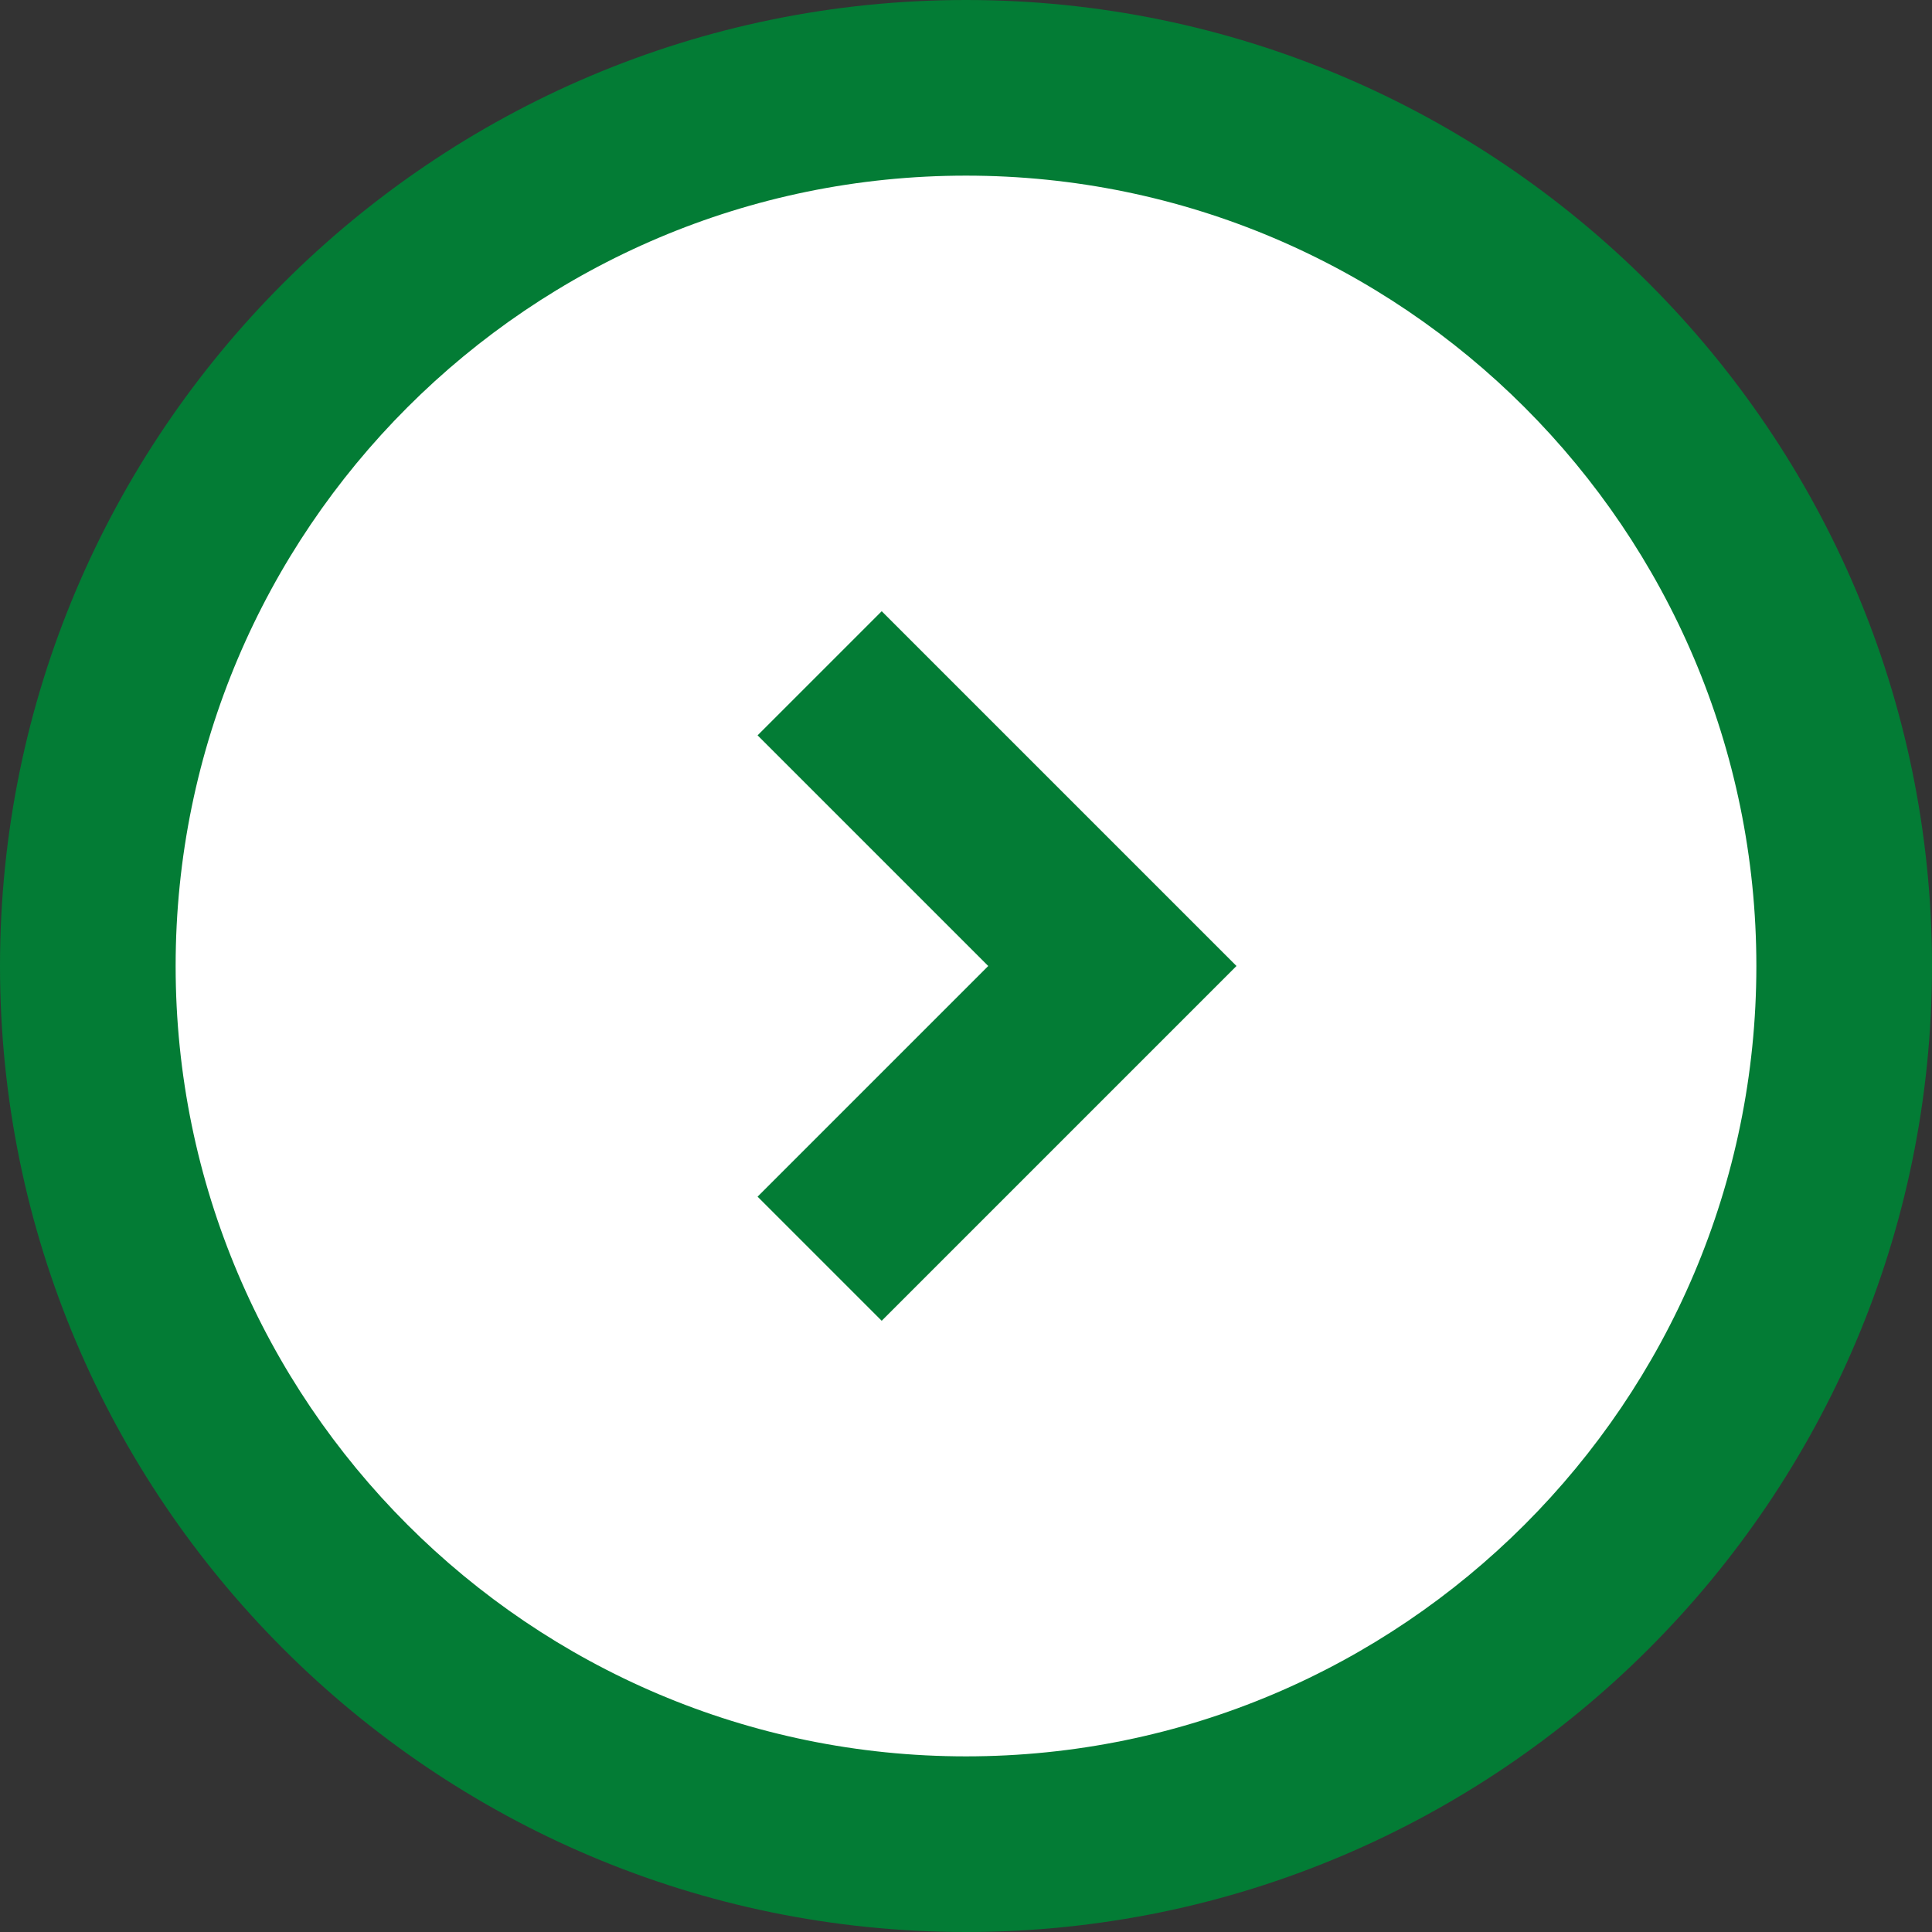 <svg xmlns="http://www.w3.org/2000/svg" viewBox="0 0 66 66">
  <rect x="0" y="0" width="66" height="66" fill="#333333" stroke="none"/>
  <defs>
    <style>
      .cls-1 {
        fill: #037c35
      }
    </style>
  </defs>
  <circle cx="33" cy="33" r="30" style="fill:#fff" />
  <path
    d="M33 66C14.8 66 0 51.2 0 33S14.8 0 33 0s33 14.8 33 33-14.8 33-33 33Zm0-60C18.11 6 6 18.11 6 33s12.11 27 27 27 27-12.11 27-27S47.89 6 33 6Z"
    class="cls-1" />
  <path d="m30.12 45.12-4.24-4.24L33.76 33l-7.88-7.88 4.24-4.24L42.24 33 30.12 45.12z" class="cls-1" />
</svg>